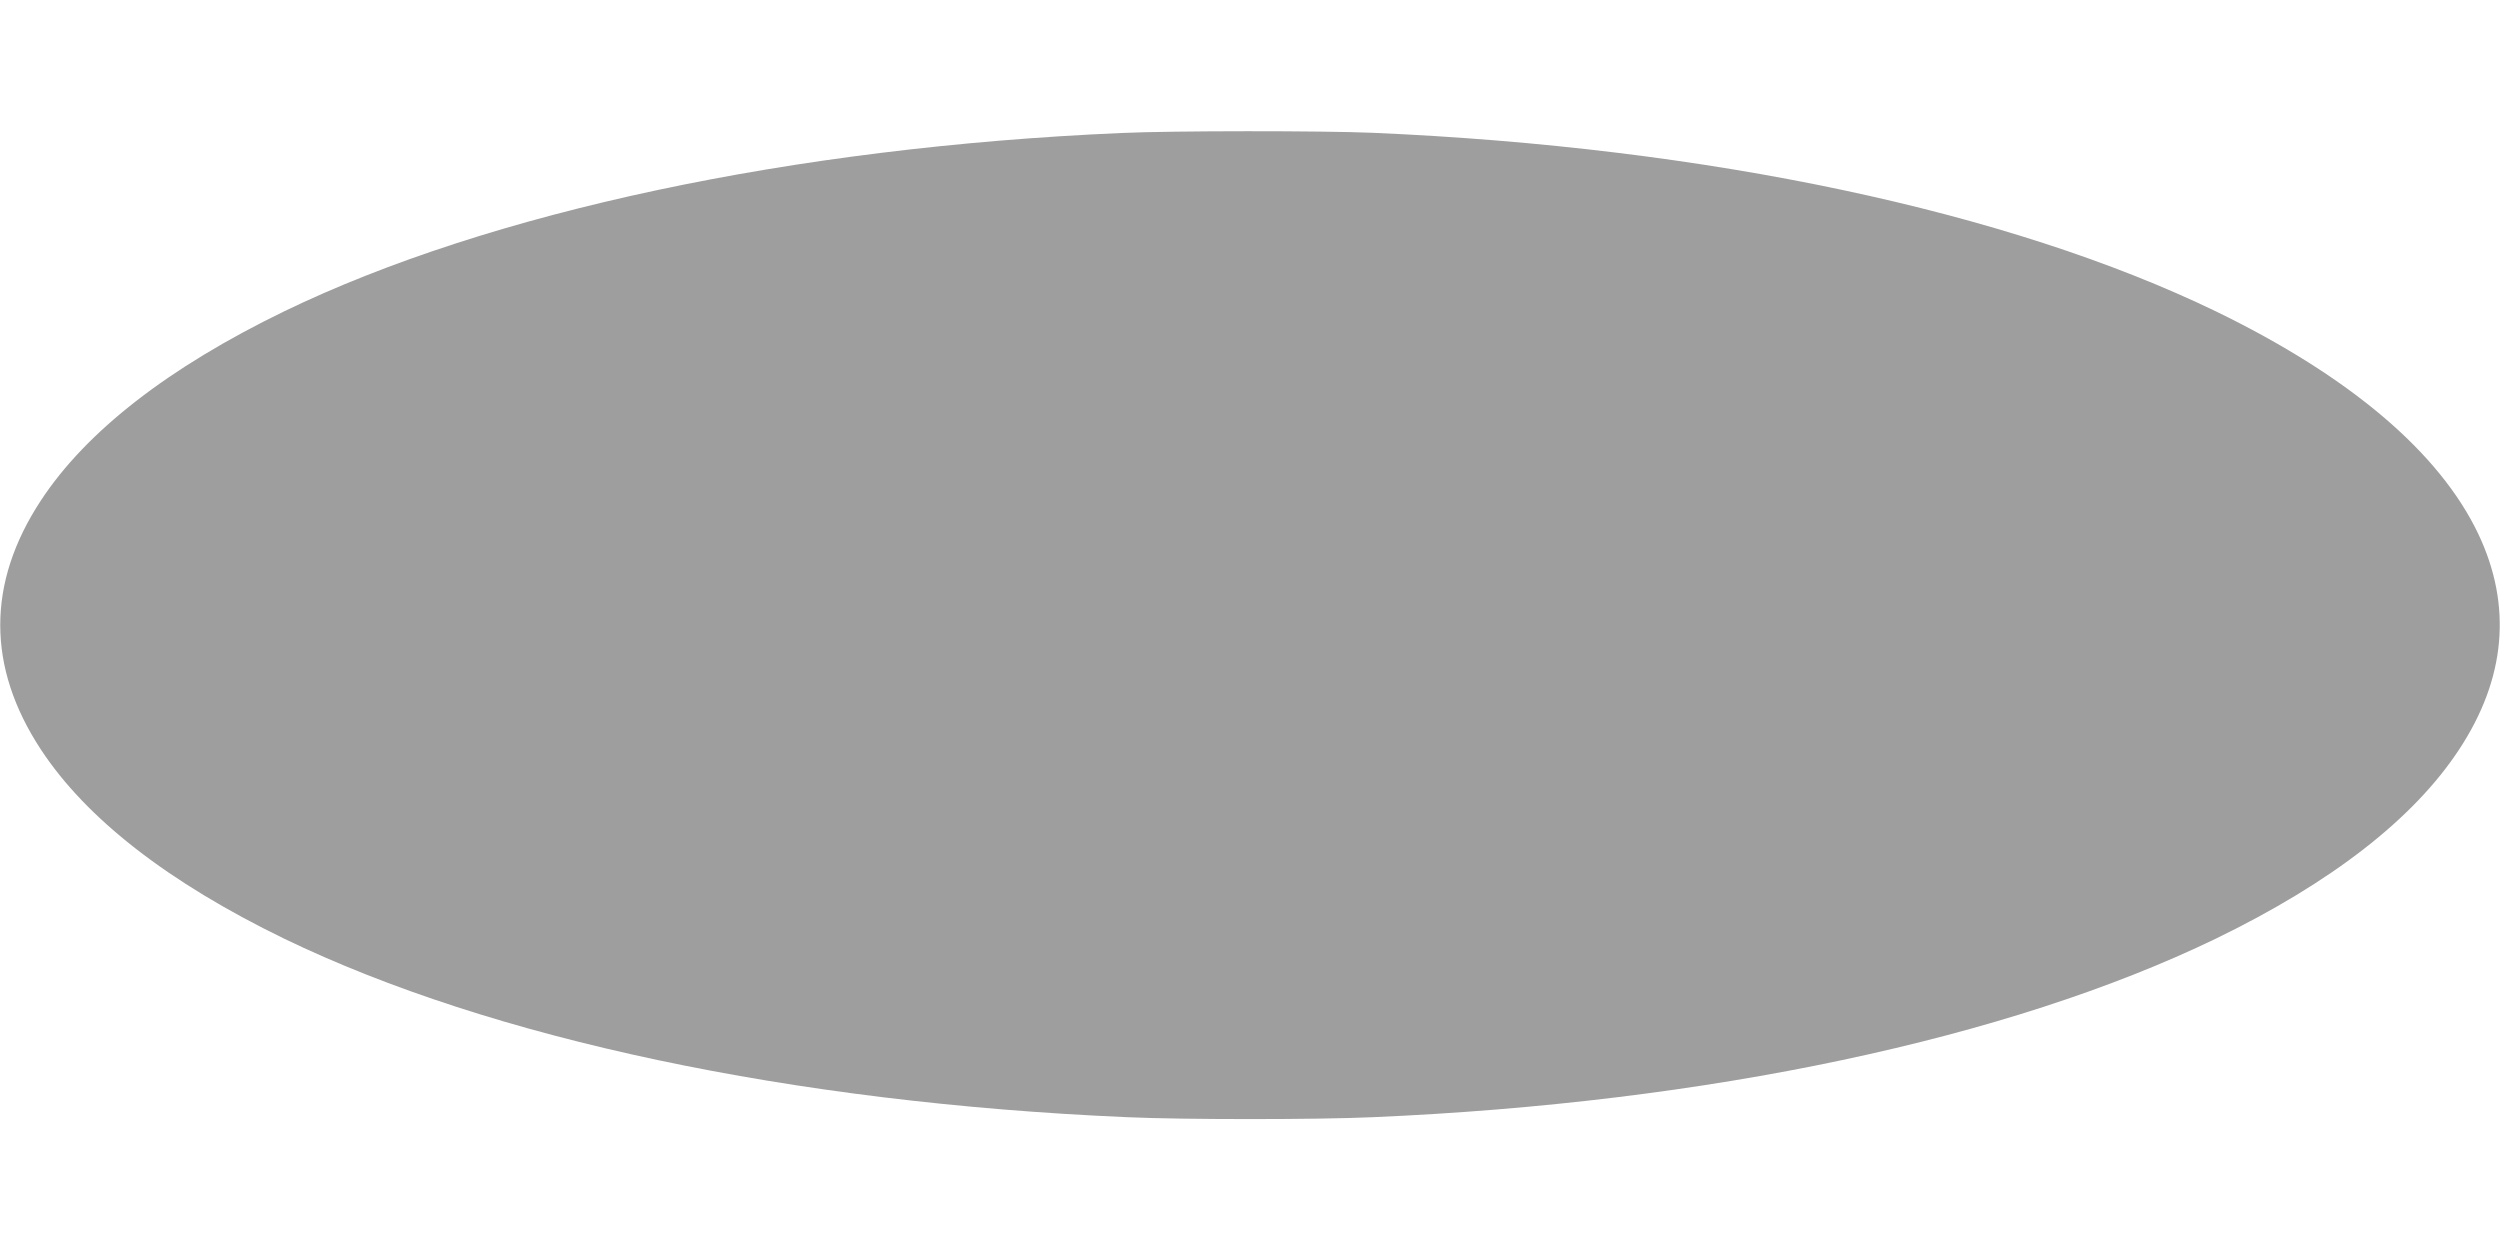 <?xml version="1.0" standalone="no"?>
<!DOCTYPE svg PUBLIC "-//W3C//DTD SVG 20010904//EN"
 "http://www.w3.org/TR/2001/REC-SVG-20010904/DTD/svg10.dtd">
<svg version="1.0" xmlns="http://www.w3.org/2000/svg"
 width="1280pt" height="640pt" viewBox="0 0 1280 640"
 preserveAspectRatio="xMidYMid meet">
<g transform="translate(0,640) scale(0.1,-0.1)"
fill="#9e9e9e" stroke="none">
<path d="M5740 5719 c-1680 -73 -3233 -404 -4285 -913 -593 -288 -1013 -614
-1246 -969 -277 -422 -277 -852 0 -1274 233 -355 653 -681 1246 -969 1061
-513 2602 -840 4315 -914 289 -13 971 -13 1260 0 1713 74 3254 401 4315 914
593 288 1013 614 1246 969 239 363 272 736 98 1103 -199 418 -658 807 -1344
1140 -1061 513 -2602 840 -4315 914 -257 11 -1029 11 -1290 -1z"/>
</g>
</svg>

